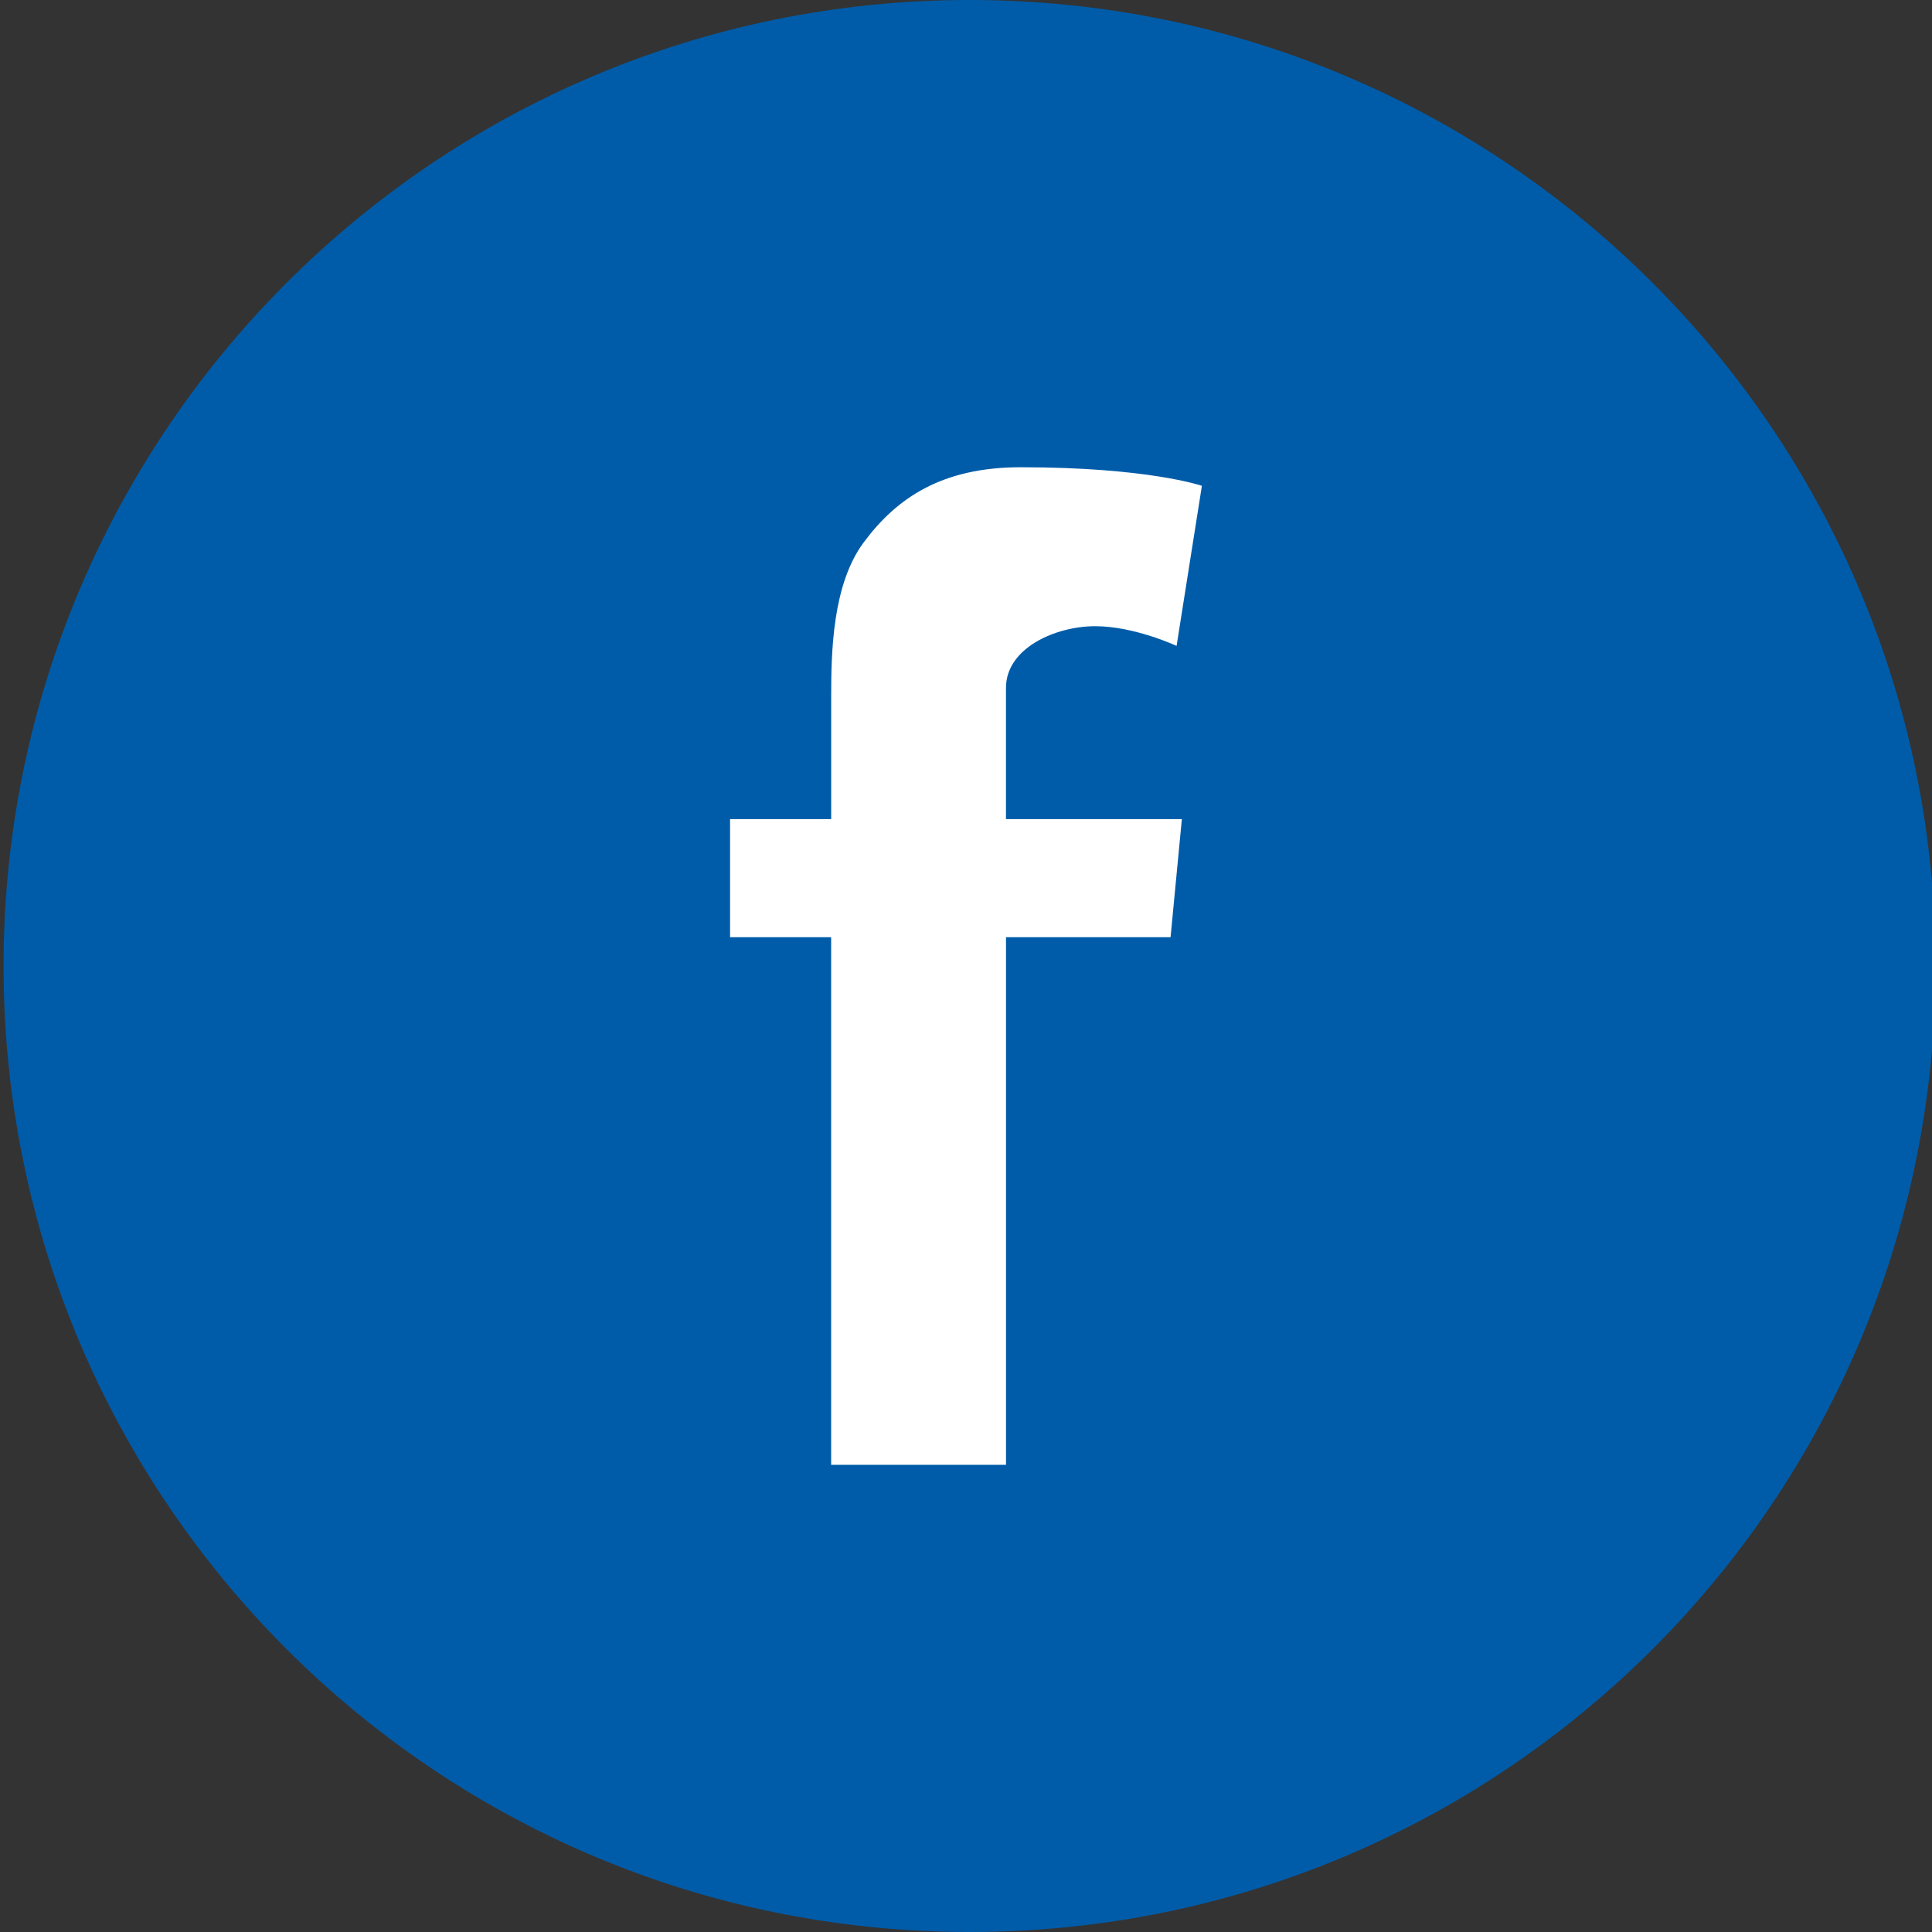 <svg width="51" height="51" fill="none" xmlns="http://www.w3.org/2000/svg"><rect width="100%" height="100%" fill="#333333" stroke="none"/><g clip-path="url(#clip0_15_152)"><path d="M25.594 51c14.084 0 25.5-11.417 25.5-25.5S39.678 0 25.594 0C11.511 0 .094 11.417.094 25.5S11.511 51 25.594 51z" fill="#005CA9"/><path d="M19.273 21.622h2.668v-3.226c0-1.167.029-2.966.86-4.08.875-1.18 2.076-1.982 4.142-1.982 3.366 0 4.784.49 4.784.49l-.668 4.226s-1.112-.52-2.15-.52c-1.037 0-2.354.572-2.354 1.63v3.463h4.643L30.9 24.74h-4.344v13.927H21.94V24.74h-2.668v-3.117z" fill="#fff"/></g><defs><clipPath id="clip0_15_152"><path fill="#fff" d="M0 0h51v51H0z"/></clipPath></defs></svg>